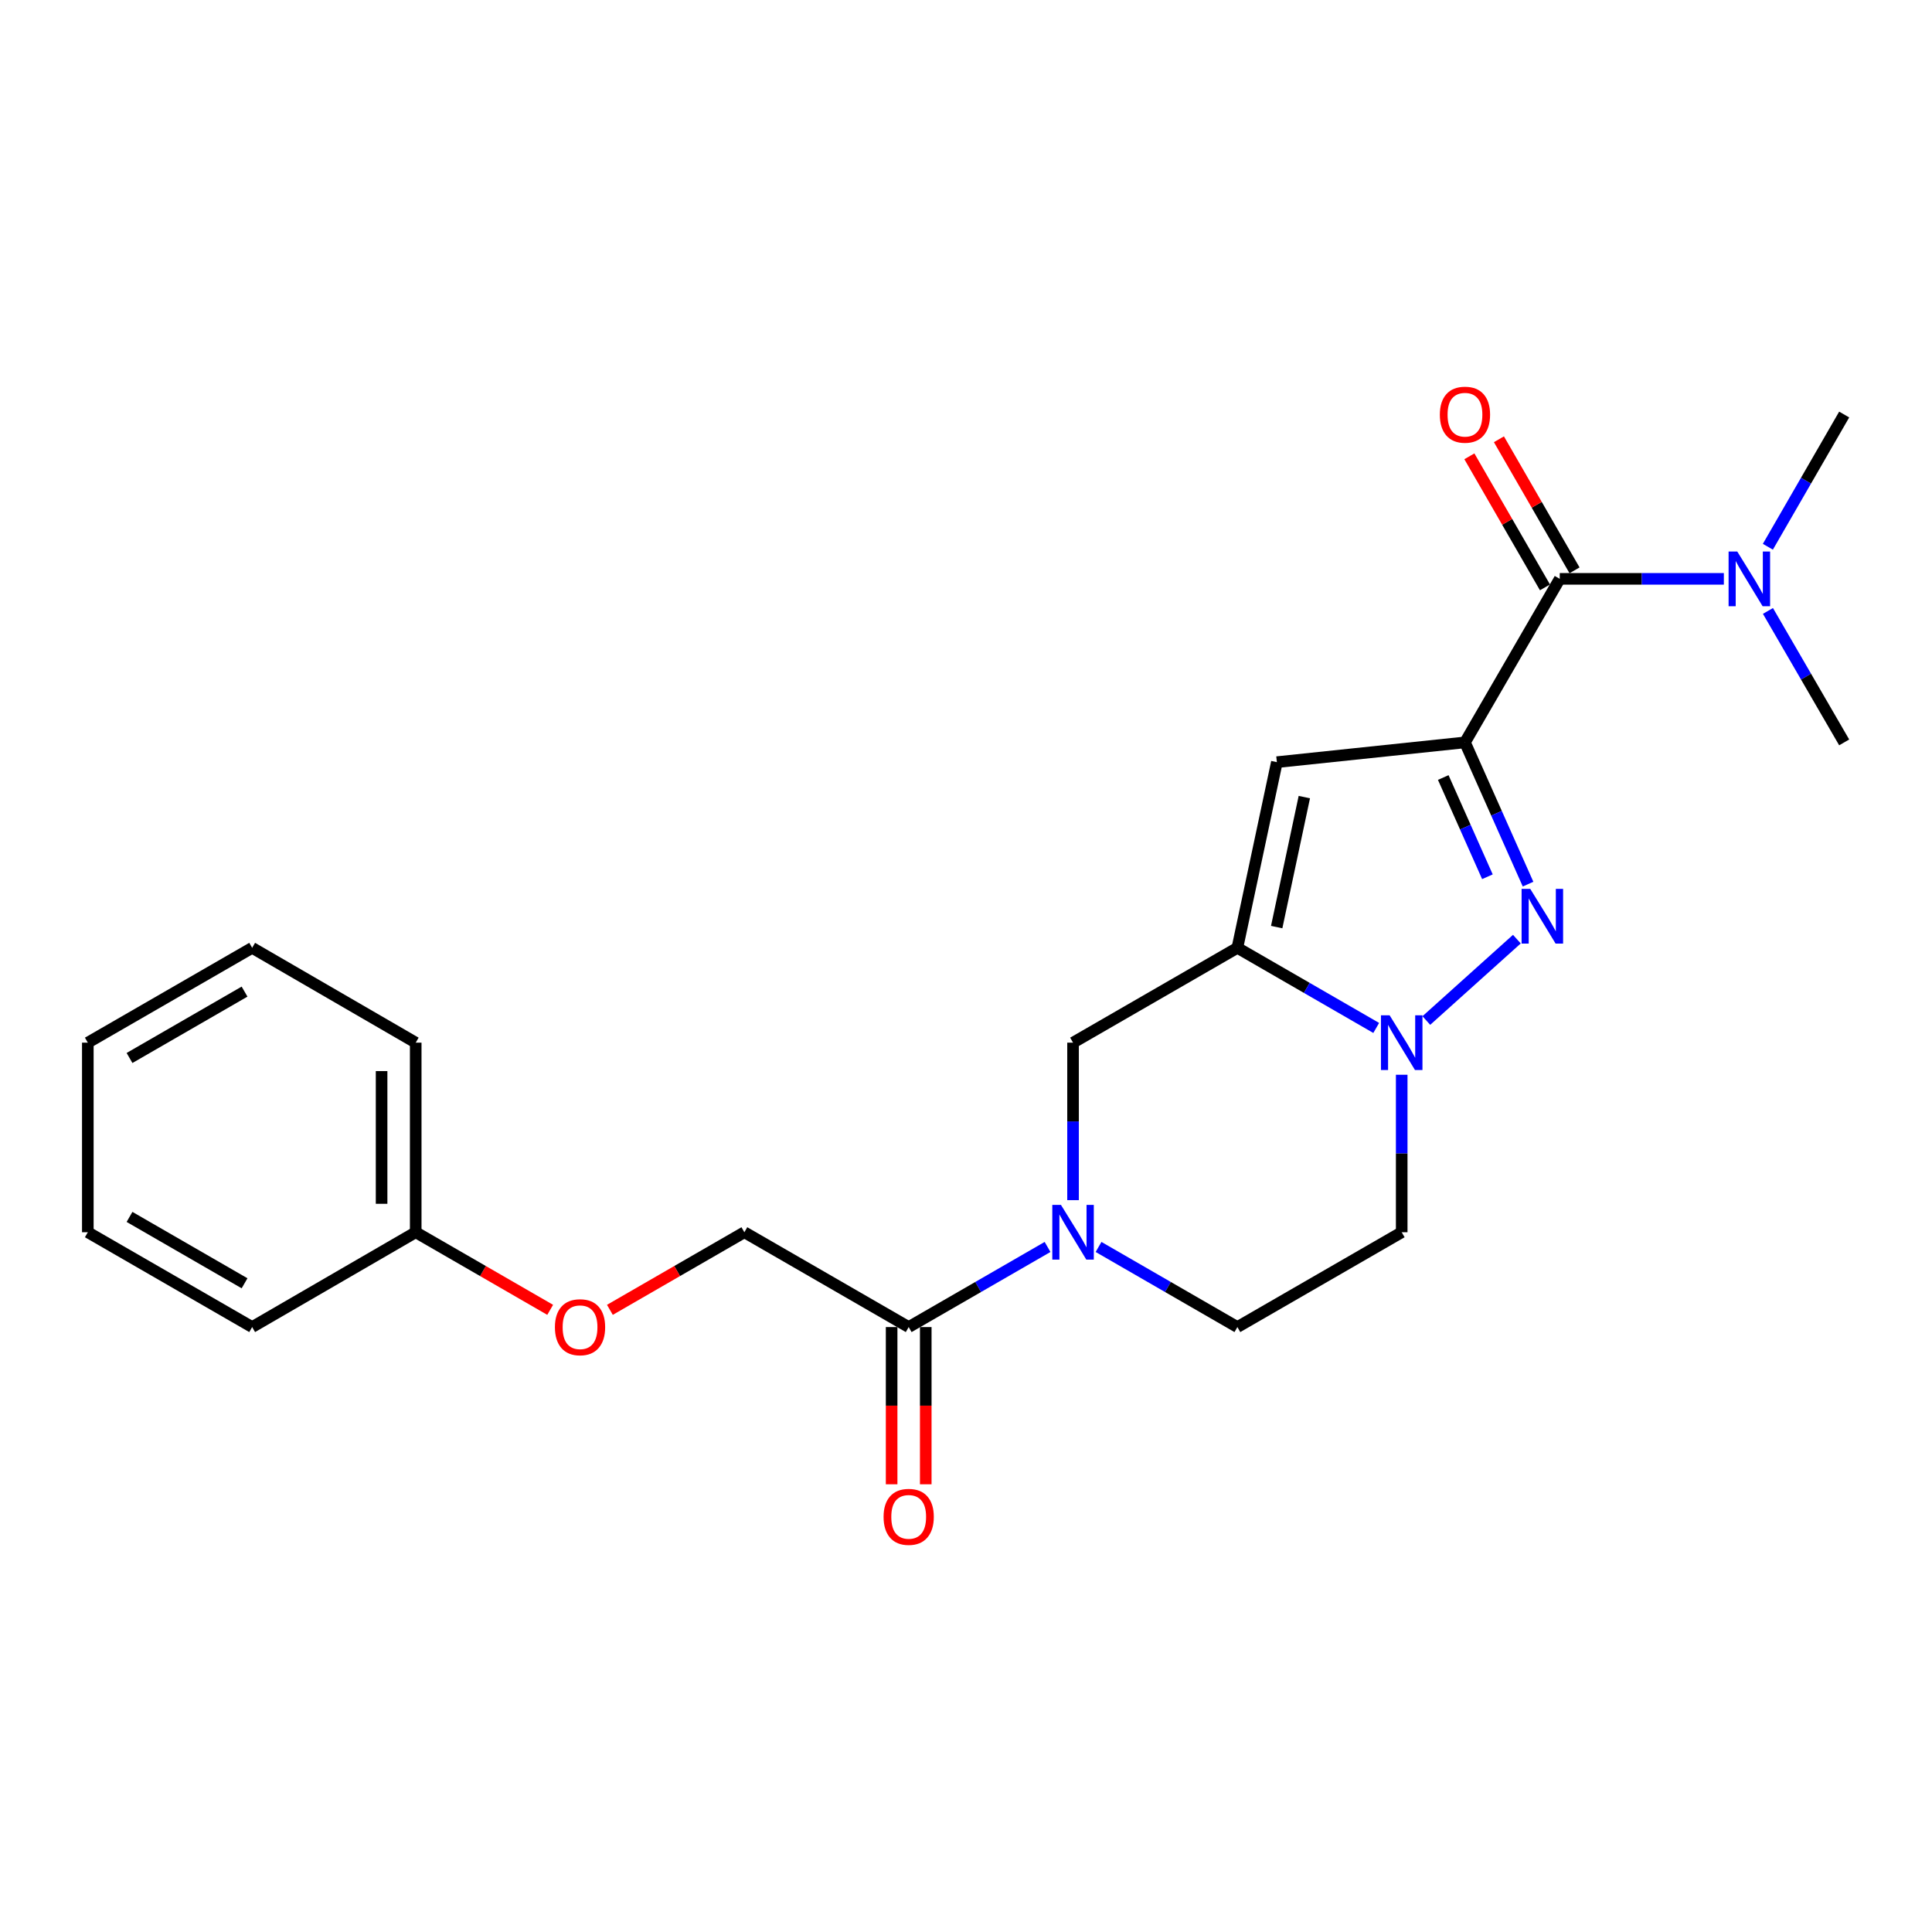 <?xml version='1.0' encoding='iso-8859-1'?>
<svg version='1.1' baseProfile='full'
              xmlns='http://www.w3.org/2000/svg'
                      xmlns:rdkit='http://www.rdkit.org/xml'
                      xmlns:xlink='http://www.w3.org/1999/xlink'
                  xml:space='preserve'
width='1000px' height='1000px' viewBox='0 0 1000 1000'>
<!-- END OF HEADER -->
<rect style='opacity:1.0;fill:#FFFFFF;stroke:none' width='1000' height='1000' x='0' y='0'> </rect>
<path class='bond-0' d='M 758.264,384.263 L 774.591,420.945' style='fill:none;fill-rule:evenodd;stroke:#000000;stroke-width:6px;stroke-linecap:butt;stroke-linejoin:miter;stroke-opacity:1' />
<path class='bond-0' d='M 774.591,420.945 L 790.919,457.627' style='fill:none;fill-rule:evenodd;stroke:#0000FF;stroke-width:6px;stroke-linecap:butt;stroke-linejoin:miter;stroke-opacity:1' />
<path class='bond-0' d='M 747.027,402.449 L 758.456,428.127' style='fill:none;fill-rule:evenodd;stroke:#000000;stroke-width:6px;stroke-linecap:butt;stroke-linejoin:miter;stroke-opacity:1' />
<path class='bond-0' d='M 758.456,428.127 L 769.885,453.804' style='fill:none;fill-rule:evenodd;stroke:#0000FF;stroke-width:6px;stroke-linecap:butt;stroke-linejoin:miter;stroke-opacity:1' />
<path class='bond-3' d='M 758.264,384.263 L 660.909,394.487' style='fill:none;fill-rule:evenodd;stroke:#000000;stroke-width:6px;stroke-linecap:butt;stroke-linejoin:miter;stroke-opacity:1' />
<path class='bond-4' d='M 758.264,384.263 L 807.325,299.614' style='fill:none;fill-rule:evenodd;stroke:#000000;stroke-width:6px;stroke-linecap:butt;stroke-linejoin:miter;stroke-opacity:1' />
<path class='bond-2' d='M 785.13,486.101 L 738.265,528.223' style='fill:none;fill-rule:evenodd;stroke:#0000FF;stroke-width:6px;stroke-linecap:butt;stroke-linejoin:miter;stroke-opacity:1' />
<path class='bond-1' d='M 640.47,490.596 L 660.909,394.487' style='fill:none;fill-rule:evenodd;stroke:#000000;stroke-width:6px;stroke-linecap:butt;stroke-linejoin:miter;stroke-opacity:1' />
<path class='bond-1' d='M 660.811,479.854 L 675.118,412.577' style='fill:none;fill-rule:evenodd;stroke:#000000;stroke-width:6px;stroke-linecap:butt;stroke-linejoin:miter;stroke-opacity:1' />
<path class='bond-6' d='M 640.47,490.596 L 555.409,539.676' style='fill:none;fill-rule:evenodd;stroke:#000000;stroke-width:6px;stroke-linecap:butt;stroke-linejoin:miter;stroke-opacity:1' />
<path class='bond-23' d='M 640.47,490.596 L 676.398,511.329' style='fill:none;fill-rule:evenodd;stroke:#000000;stroke-width:6px;stroke-linecap:butt;stroke-linejoin:miter;stroke-opacity:1' />
<path class='bond-23' d='M 676.398,511.329 L 712.326,532.062' style='fill:none;fill-rule:evenodd;stroke:#0000FF;stroke-width:6px;stroke-linecap:butt;stroke-linejoin:miter;stroke-opacity:1' />
<path class='bond-8' d='M 725.521,556.29 L 725.521,597.048' style='fill:none;fill-rule:evenodd;stroke:#0000FF;stroke-width:6px;stroke-linecap:butt;stroke-linejoin:miter;stroke-opacity:1' />
<path class='bond-8' d='M 725.521,597.048 L 725.521,637.807' style='fill:none;fill-rule:evenodd;stroke:#000000;stroke-width:6px;stroke-linecap:butt;stroke-linejoin:miter;stroke-opacity:1' />
<path class='bond-9' d='M 807.325,299.614 L 849.793,299.614' style='fill:none;fill-rule:evenodd;stroke:#000000;stroke-width:6px;stroke-linecap:butt;stroke-linejoin:miter;stroke-opacity:1' />
<path class='bond-9' d='M 849.793,299.614 L 892.262,299.614' style='fill:none;fill-rule:evenodd;stroke:#0000FF;stroke-width:6px;stroke-linecap:butt;stroke-linejoin:miter;stroke-opacity:1' />
<path class='bond-11' d='M 814.974,295.201 L 795.409,261.283' style='fill:none;fill-rule:evenodd;stroke:#000000;stroke-width:6px;stroke-linecap:butt;stroke-linejoin:miter;stroke-opacity:1' />
<path class='bond-11' d='M 795.409,261.283 L 775.844,227.364' style='fill:none;fill-rule:evenodd;stroke:#FF0000;stroke-width:6px;stroke-linecap:butt;stroke-linejoin:miter;stroke-opacity:1' />
<path class='bond-11' d='M 799.675,304.026 L 780.11,270.108' style='fill:none;fill-rule:evenodd;stroke:#000000;stroke-width:6px;stroke-linecap:butt;stroke-linejoin:miter;stroke-opacity:1' />
<path class='bond-11' d='M 780.11,270.108 L 760.545,236.189' style='fill:none;fill-rule:evenodd;stroke:#FF0000;stroke-width:6px;stroke-linecap:butt;stroke-linejoin:miter;stroke-opacity:1' />
<path class='bond-5' d='M 555.409,621.194 L 555.409,580.435' style='fill:none;fill-rule:evenodd;stroke:#0000FF;stroke-width:6px;stroke-linecap:butt;stroke-linejoin:miter;stroke-opacity:1' />
<path class='bond-5' d='M 555.409,580.435 L 555.409,539.676' style='fill:none;fill-rule:evenodd;stroke:#000000;stroke-width:6px;stroke-linecap:butt;stroke-linejoin:miter;stroke-opacity:1' />
<path class='bond-7' d='M 542.214,645.42 L 506.276,666.154' style='fill:none;fill-rule:evenodd;stroke:#0000FF;stroke-width:6px;stroke-linecap:butt;stroke-linejoin:miter;stroke-opacity:1' />
<path class='bond-7' d='M 506.276,666.154 L 470.338,686.887' style='fill:none;fill-rule:evenodd;stroke:#000000;stroke-width:6px;stroke-linecap:butt;stroke-linejoin:miter;stroke-opacity:1' />
<path class='bond-24' d='M 568.604,645.421 L 604.537,666.154' style='fill:none;fill-rule:evenodd;stroke:#0000FF;stroke-width:6px;stroke-linecap:butt;stroke-linejoin:miter;stroke-opacity:1' />
<path class='bond-24' d='M 604.537,666.154 L 640.47,686.887' style='fill:none;fill-rule:evenodd;stroke:#000000;stroke-width:6px;stroke-linecap:butt;stroke-linejoin:miter;stroke-opacity:1' />
<path class='bond-12' d='M 470.338,686.887 L 385.287,637.807' style='fill:none;fill-rule:evenodd;stroke:#000000;stroke-width:6px;stroke-linecap:butt;stroke-linejoin:miter;stroke-opacity:1' />
<path class='bond-13' d='M 461.507,686.887 L 461.507,727.576' style='fill:none;fill-rule:evenodd;stroke:#000000;stroke-width:6px;stroke-linecap:butt;stroke-linejoin:miter;stroke-opacity:1' />
<path class='bond-13' d='M 461.507,727.576 L 461.507,768.264' style='fill:none;fill-rule:evenodd;stroke:#FF0000;stroke-width:6px;stroke-linecap:butt;stroke-linejoin:miter;stroke-opacity:1' />
<path class='bond-13' d='M 479.169,686.887 L 479.169,727.576' style='fill:none;fill-rule:evenodd;stroke:#000000;stroke-width:6px;stroke-linecap:butt;stroke-linejoin:miter;stroke-opacity:1' />
<path class='bond-13' d='M 479.169,727.576 L 479.169,768.264' style='fill:none;fill-rule:evenodd;stroke:#FF0000;stroke-width:6px;stroke-linecap:butt;stroke-linejoin:miter;stroke-opacity:1' />
<path class='bond-10' d='M 725.521,637.807 L 640.47,686.887' style='fill:none;fill-rule:evenodd;stroke:#000000;stroke-width:6px;stroke-linecap:butt;stroke-linejoin:miter;stroke-opacity:1' />
<path class='bond-16' d='M 915.086,316.22 L 934.816,350.241' style='fill:none;fill-rule:evenodd;stroke:#0000FF;stroke-width:6px;stroke-linecap:butt;stroke-linejoin:miter;stroke-opacity:1' />
<path class='bond-16' d='M 934.816,350.241 L 954.545,384.263' style='fill:none;fill-rule:evenodd;stroke:#000000;stroke-width:6px;stroke-linecap:butt;stroke-linejoin:miter;stroke-opacity:1' />
<path class='bond-17' d='M 915.045,282.999 L 934.795,248.78' style='fill:none;fill-rule:evenodd;stroke:#0000FF;stroke-width:6px;stroke-linecap:butt;stroke-linejoin:miter;stroke-opacity:1' />
<path class='bond-17' d='M 934.795,248.78 L 954.545,214.562' style='fill:none;fill-rule:evenodd;stroke:#000000;stroke-width:6px;stroke-linecap:butt;stroke-linejoin:miter;stroke-opacity:1' />
<path class='bond-14' d='M 385.287,637.807 L 350.484,657.888' style='fill:none;fill-rule:evenodd;stroke:#000000;stroke-width:6px;stroke-linecap:butt;stroke-linejoin:miter;stroke-opacity:1' />
<path class='bond-14' d='M 350.484,657.888 L 315.681,677.97' style='fill:none;fill-rule:evenodd;stroke:#FF0000;stroke-width:6px;stroke-linecap:butt;stroke-linejoin:miter;stroke-opacity:1' />
<path class='bond-15' d='M 284.771,677.969 L 249.973,657.888' style='fill:none;fill-rule:evenodd;stroke:#FF0000;stroke-width:6px;stroke-linecap:butt;stroke-linejoin:miter;stroke-opacity:1' />
<path class='bond-15' d='M 249.973,657.888 L 215.174,637.807' style='fill:none;fill-rule:evenodd;stroke:#000000;stroke-width:6px;stroke-linecap:butt;stroke-linejoin:miter;stroke-opacity:1' />
<path class='bond-18' d='M 215.174,637.807 L 215.174,539.676' style='fill:none;fill-rule:evenodd;stroke:#000000;stroke-width:6px;stroke-linecap:butt;stroke-linejoin:miter;stroke-opacity:1' />
<path class='bond-18' d='M 197.513,623.088 L 197.513,554.396' style='fill:none;fill-rule:evenodd;stroke:#000000;stroke-width:6px;stroke-linecap:butt;stroke-linejoin:miter;stroke-opacity:1' />
<path class='bond-19' d='M 215.174,637.807 L 130.516,686.887' style='fill:none;fill-rule:evenodd;stroke:#000000;stroke-width:6px;stroke-linecap:butt;stroke-linejoin:miter;stroke-opacity:1' />
<path class='bond-21' d='M 215.174,539.676 L 130.516,490.596' style='fill:none;fill-rule:evenodd;stroke:#000000;stroke-width:6px;stroke-linecap:butt;stroke-linejoin:miter;stroke-opacity:1' />
<path class='bond-20' d='M 130.516,686.887 L 45.455,637.807' style='fill:none;fill-rule:evenodd;stroke:#000000;stroke-width:6px;stroke-linecap:butt;stroke-linejoin:miter;stroke-opacity:1' />
<path class='bond-20' d='M 126.583,664.227 L 67.041,629.871' style='fill:none;fill-rule:evenodd;stroke:#000000;stroke-width:6px;stroke-linecap:butt;stroke-linejoin:miter;stroke-opacity:1' />
<path class='bond-22' d='M 45.455,637.807 L 45.455,539.676' style='fill:none;fill-rule:evenodd;stroke:#000000;stroke-width:6px;stroke-linecap:butt;stroke-linejoin:miter;stroke-opacity:1' />
<path class='bond-25' d='M 130.516,490.596 L 45.455,539.676' style='fill:none;fill-rule:evenodd;stroke:#000000;stroke-width:6px;stroke-linecap:butt;stroke-linejoin:miter;stroke-opacity:1' />
<path class='bond-25' d='M 126.583,513.256 L 67.041,547.612' style='fill:none;fill-rule:evenodd;stroke:#000000;stroke-width:6px;stroke-linecap:butt;stroke-linejoin:miter;stroke-opacity:1' />
<path  class='atom-1' d='M 792.057 460.089
L 801.337 475.089
Q 802.257 476.569, 803.737 479.249
Q 805.217 481.929, 805.297 482.089
L 805.297 460.089
L 809.057 460.089
L 809.057 488.409
L 805.177 488.409
L 795.217 472.009
Q 794.057 470.089, 792.817 467.889
Q 791.617 465.689, 791.257 465.009
L 791.257 488.409
L 787.577 488.409
L 787.577 460.089
L 792.057 460.089
' fill='#0000FF'/>
<path  class='atom-3' d='M 719.261 525.516
L 728.541 540.516
Q 729.461 541.996, 730.941 544.676
Q 732.421 547.356, 732.501 547.516
L 732.501 525.516
L 736.261 525.516
L 736.261 553.836
L 732.381 553.836
L 722.421 537.436
Q 721.261 535.516, 720.021 533.316
Q 718.821 531.116, 718.461 530.436
L 718.461 553.836
L 714.781 553.836
L 714.781 525.516
L 719.261 525.516
' fill='#0000FF'/>
<path  class='atom-6' d='M 549.149 623.647
L 558.429 638.647
Q 559.349 640.127, 560.829 642.807
Q 562.309 645.487, 562.389 645.647
L 562.389 623.647
L 566.149 623.647
L 566.149 651.967
L 562.269 651.967
L 552.309 635.567
Q 551.149 633.647, 549.909 631.447
Q 548.709 629.247, 548.349 628.567
L 548.349 651.967
L 544.669 651.967
L 544.669 623.647
L 549.149 623.647
' fill='#0000FF'/>
<path  class='atom-10' d='M 899.196 285.454
L 908.476 300.454
Q 909.396 301.934, 910.876 304.614
Q 912.356 307.294, 912.436 307.454
L 912.436 285.454
L 916.196 285.454
L 916.196 313.774
L 912.316 313.774
L 902.356 297.374
Q 901.196 295.454, 899.956 293.254
Q 898.756 291.054, 898.396 290.374
L 898.396 313.774
L 894.716 313.774
L 894.716 285.454
L 899.196 285.454
' fill='#0000FF'/>
<path  class='atom-12' d='M 745.264 214.642
Q 745.264 207.842, 748.624 204.042
Q 751.984 200.242, 758.264 200.242
Q 764.544 200.242, 767.904 204.042
Q 771.264 207.842, 771.264 214.642
Q 771.264 221.522, 767.864 225.442
Q 764.464 229.322, 758.264 229.322
Q 752.024 229.322, 748.624 225.442
Q 745.264 221.562, 745.264 214.642
M 758.264 226.122
Q 762.584 226.122, 764.904 223.242
Q 767.264 220.322, 767.264 214.642
Q 767.264 209.082, 764.904 206.282
Q 762.584 203.442, 758.264 203.442
Q 753.944 203.442, 751.584 206.242
Q 749.264 209.042, 749.264 214.642
Q 749.264 220.362, 751.584 223.242
Q 753.944 226.122, 758.264 226.122
' fill='#FF0000'/>
<path  class='atom-14' d='M 457.338 785.118
Q 457.338 778.318, 460.698 774.518
Q 464.058 770.718, 470.338 770.718
Q 476.618 770.718, 479.978 774.518
Q 483.338 778.318, 483.338 785.118
Q 483.338 791.998, 479.938 795.918
Q 476.538 799.798, 470.338 799.798
Q 464.098 799.798, 460.698 795.918
Q 457.338 792.038, 457.338 785.118
M 470.338 796.598
Q 474.658 796.598, 476.978 793.718
Q 479.338 790.798, 479.338 785.118
Q 479.338 779.558, 476.978 776.758
Q 474.658 773.918, 470.338 773.918
Q 466.018 773.918, 463.658 776.718
Q 461.338 779.518, 461.338 785.118
Q 461.338 790.838, 463.658 793.718
Q 466.018 796.598, 470.338 796.598
' fill='#FF0000'/>
<path  class='atom-15' d='M 287.226 686.967
Q 287.226 680.167, 290.586 676.367
Q 293.946 672.567, 300.226 672.567
Q 306.506 672.567, 309.866 676.367
Q 313.226 680.167, 313.226 686.967
Q 313.226 693.847, 309.826 697.767
Q 306.426 701.647, 300.226 701.647
Q 293.986 701.647, 290.586 697.767
Q 287.226 693.887, 287.226 686.967
M 300.226 698.447
Q 304.546 698.447, 306.866 695.567
Q 309.226 692.647, 309.226 686.967
Q 309.226 681.407, 306.866 678.607
Q 304.546 675.767, 300.226 675.767
Q 295.906 675.767, 293.546 678.567
Q 291.226 681.367, 291.226 686.967
Q 291.226 692.687, 293.546 695.567
Q 295.906 698.447, 300.226 698.447
' fill='#FF0000'/>
</svg>
